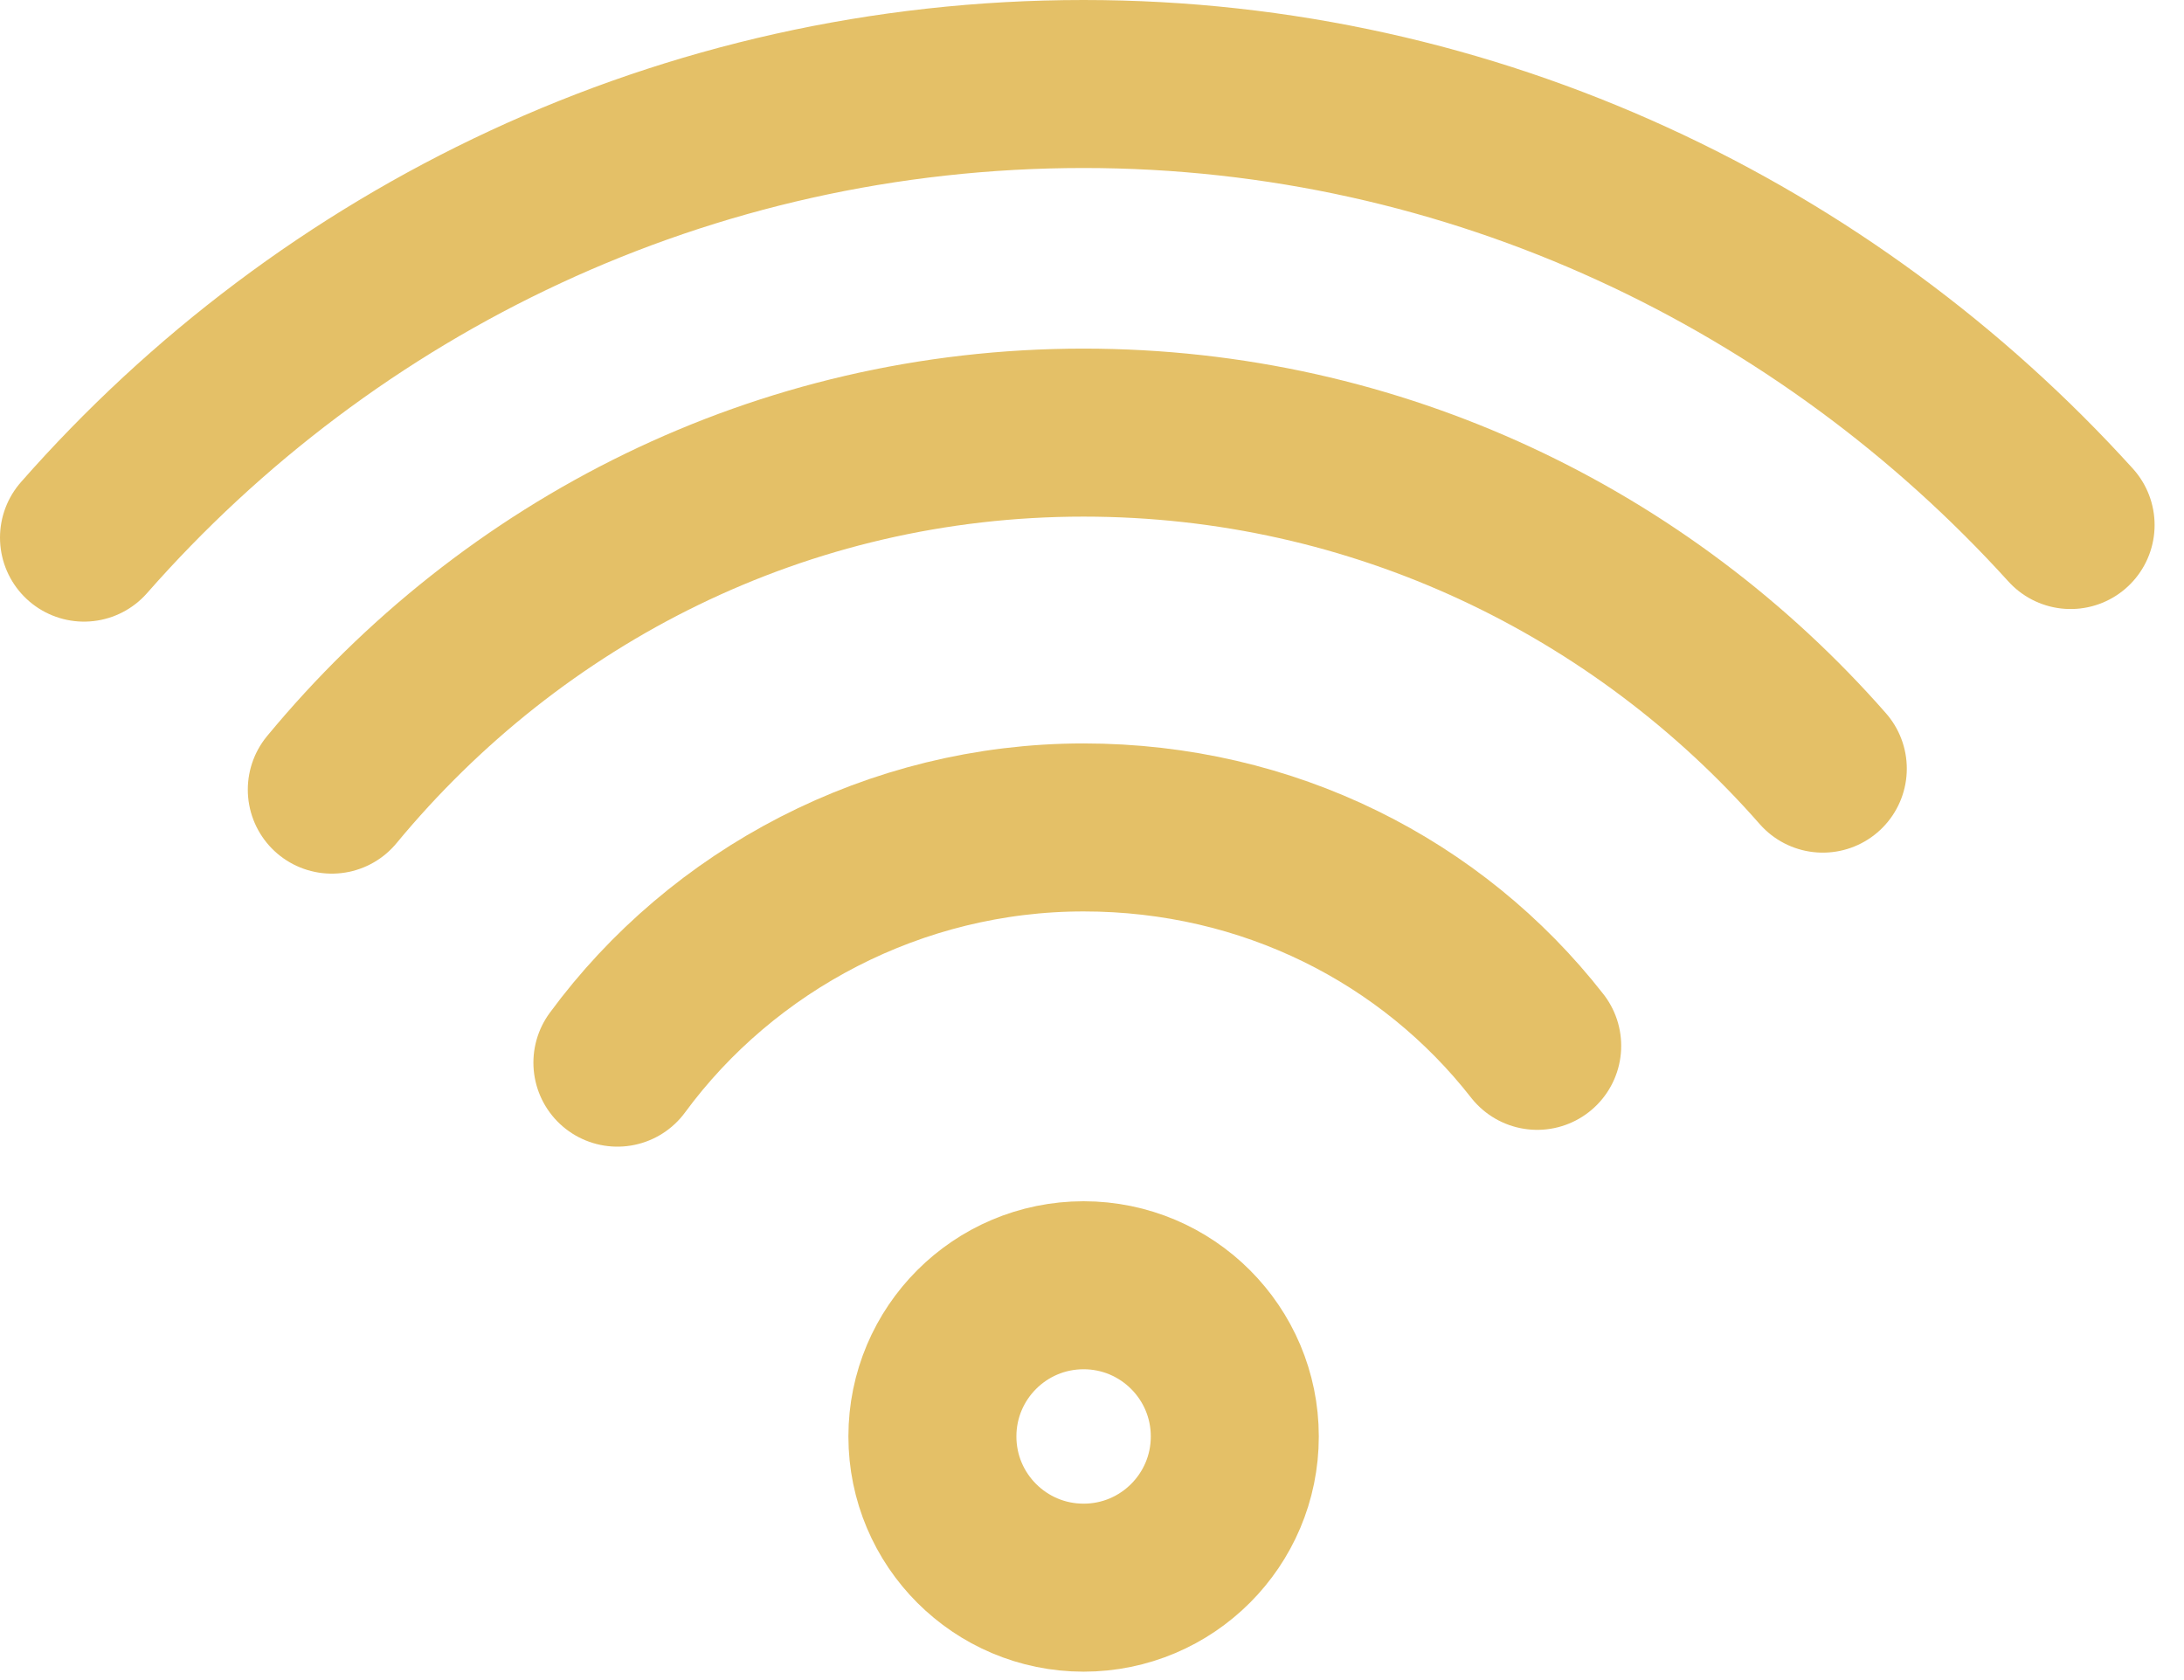 <?xml version="1.0" encoding="UTF-8"?> <svg xmlns="http://www.w3.org/2000/svg" width="52" height="40" viewBox="0 0 52 40" fill="none"> <path d="M25.8 37.8C27.788 37.8 29.4 36.188 29.4 34.2C29.4 32.212 27.788 30.6 25.8 30.6C23.812 30.6 22.2 32.212 22.2 34.2C22.2 36.188 23.812 37.8 25.8 37.8Z" stroke="#E4C067" stroke-width="4" stroke-miterlimit="10" stroke-linecap="round" stroke-linejoin="round"></path> <path d="M14.7 25.3C17.2 21.9 21.3 19.7 25.8 19.7C30.2 19.7 34.1 21.7 36.6 24.9" stroke="#E4C067" stroke-width="4" stroke-miterlimit="10" stroke-linecap="round" stroke-linejoin="round"></path> <path d="M7.9 18.8C12.2 13.6 18.6 10.3 25.8 10.3C32.8 10.3 39.1 13.4 43.4 18.3" stroke="#E4C067" stroke-width="4" stroke-miterlimit="10" stroke-linecap="round" stroke-linejoin="round"></path> <path d="M2 12.8C7.8 6.2 16.3 2 25.8 2C35.1 2 43.5 6.1 49.3 12.5" stroke="#E4C067" stroke-width="4" stroke-miterlimit="10" stroke-linecap="round" stroke-linejoin="round"></path> </svg> 